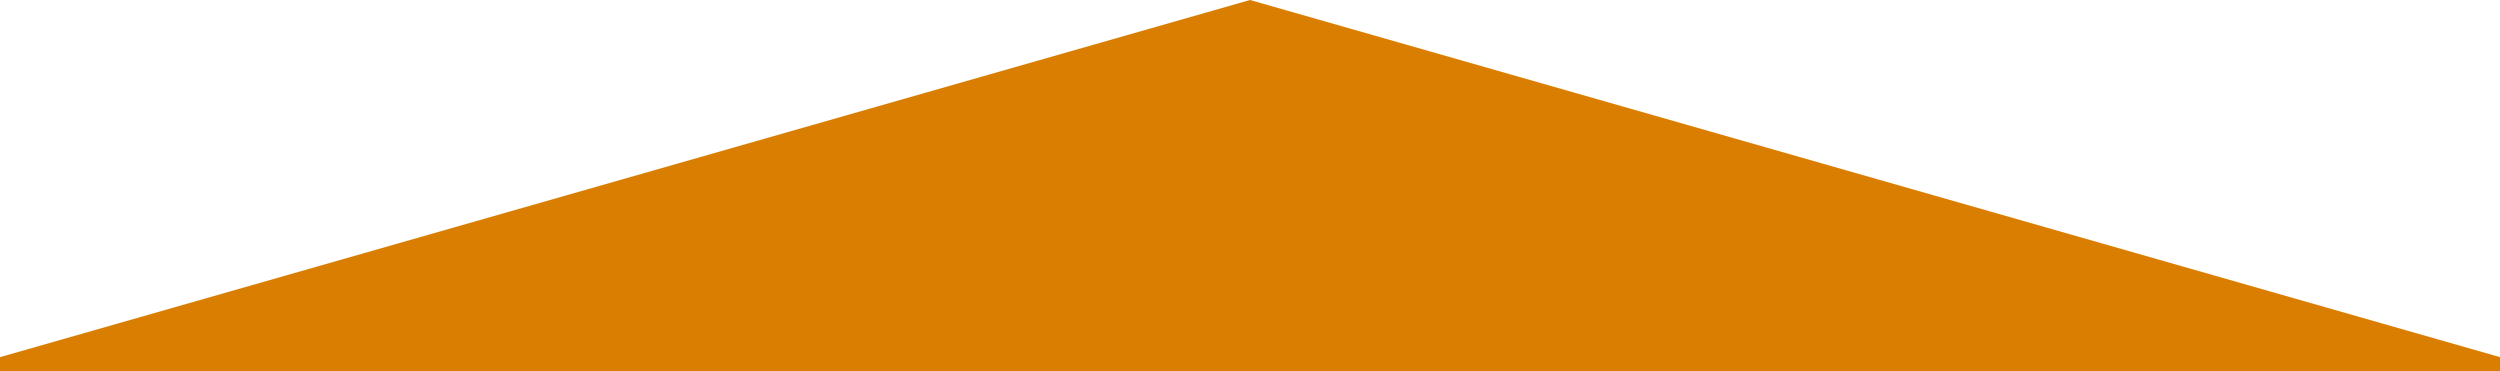 <?xml version="1.0" encoding="utf-8"?>
<!-- Generator: Adobe Illustrator 26.3.1, SVG Export Plug-In . SVG Version: 6.00 Build 0)  -->
<svg version="1.1" id="Layer_1" xmlns="http://www.w3.org/2000/svg" xmlns:xlink="http://www.w3.org/1999/xlink" x="0px" y="0px"
	 viewBox="0 0 175 26" style="enable-background:new 0 0 175 26;" preserveAspectRatio="none" xml:space="preserve">
<style type="text/css">
	.st0{fill:#D97E00;}
</style>
<polygon class="st0" points="87.5,0 0,25 0,26 175,26 175,25 "/>
</svg>
